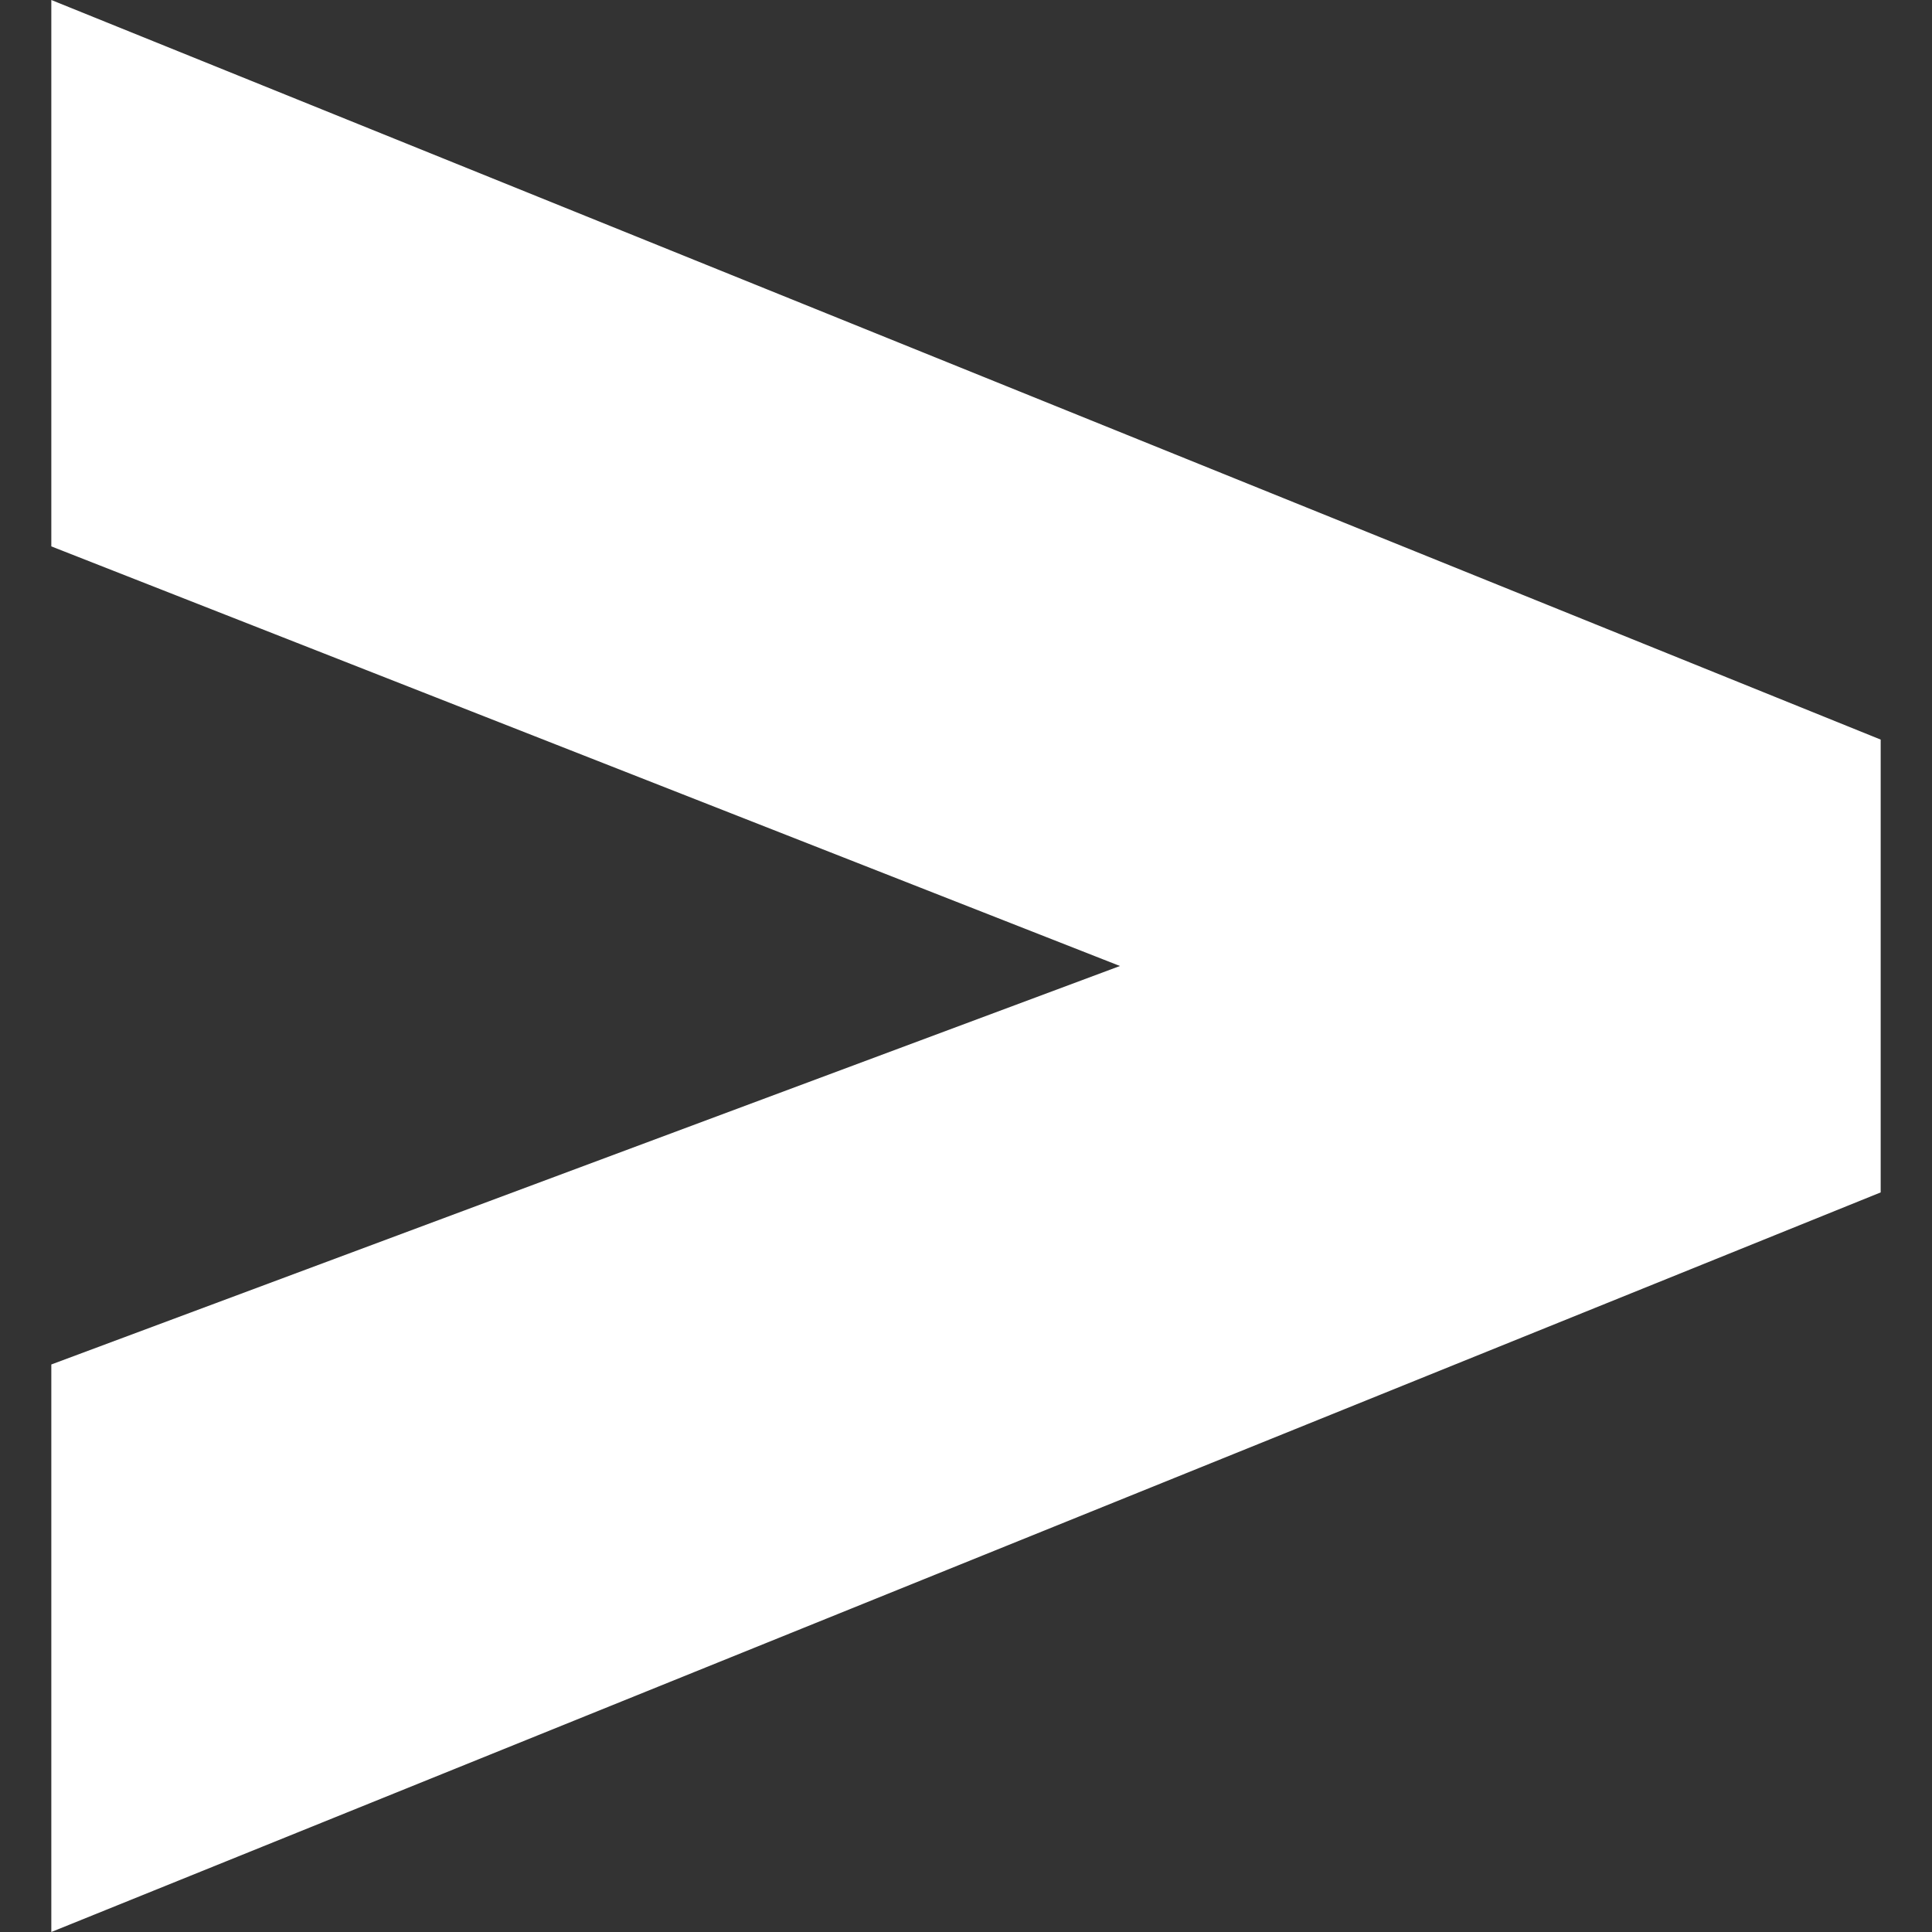 <?xml version="1.0" encoding="utf-8"?>
<!-- Generator: Adobe Illustrator 27.5.0, SVG Export Plug-In . SVG Version: 6.00 Build 0)  -->
<svg version="1.1" id="Layer_1" xmlns="http://www.w3.org/2000/svg" xmlns:xlink="http://www.w3.org/1999/xlink" x="0px" y="0px"
	 viewBox="0 0 64 64" style="enable-background:new 0 0 64 64;" xml:space="preserve">
<rect x="0" y="0" width="64" height="64" fill="#333333" stroke="none"/>
<style type="text/css">
	.st0{display:none;}
	.st1{display:inline;fill:#008FFF;}
	.st2{fill:#FFFFFF;}
</style>
<g id="Layer_1_00000090995906820421125670000007228857800022691494_" class="st0">
	<path class="st1" d="M1.7,45.2V64l60.6-24.5v-15L1.7,0v18.1L37.1,32L1.7,45.2z"/>
</g>
<g id="Layer_1_copy">
	<path class="st2" d="M1.7,45.2V64l60.6-24.5v-15L1.7,0v18.1L37.1,32L1.7,45.2z"/>
</g>
</svg>
